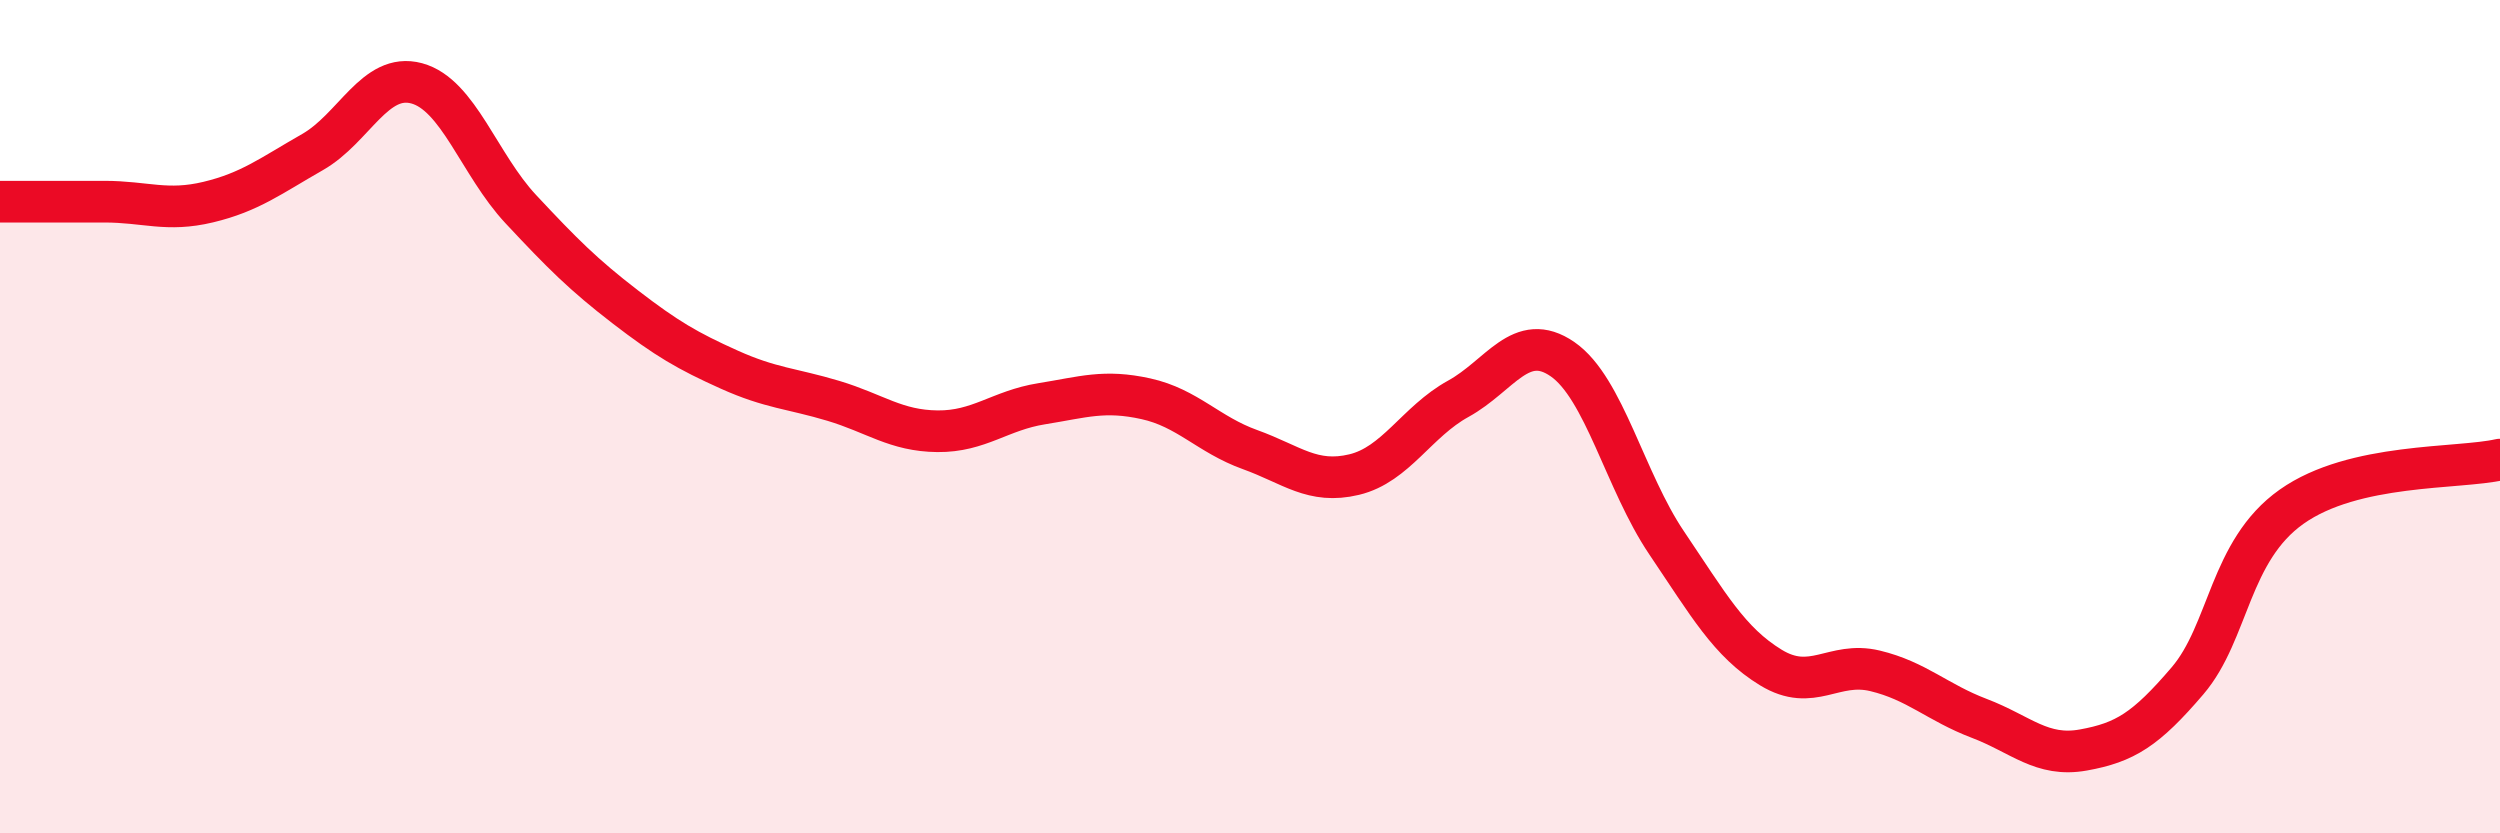 
    <svg width="60" height="20" viewBox="0 0 60 20" xmlns="http://www.w3.org/2000/svg">
      <path
        d="M 0,4.84 C 0.5,4.84 1.5,4.84 2.5,4.84 C 3.5,4.84 4,5.09 5,4.85 C 6,4.61 6.5,4.22 7.5,3.65 C 8.5,3.08 9,1.73 10,2 C 11,2.27 11.5,3.95 12.5,5.02 C 13.5,6.09 14,6.59 15,7.36 C 16,8.13 16.5,8.42 17.5,8.87 C 18.5,9.32 19,9.32 20,9.62 C 21,9.92 21.5,10.34 22.5,10.35 C 23.5,10.36 24,9.85 25,9.69 C 26,9.53 26.5,9.35 27.5,9.57 C 28.5,9.79 29,10.43 30,10.79 C 31,11.15 31.5,11.63 32.5,11.39 C 33.5,11.15 34,10.12 35,9.57 C 36,9.02 36.5,7.93 37.5,8.62 C 38.5,9.31 39,11.55 40,13.03 C 41,14.51 41.5,15.41 42.5,16.02 C 43.5,16.63 44,15.86 45,16.1 C 46,16.34 46.5,16.86 47.5,17.24 C 48.5,17.62 49,18.18 50,18 C 51,17.82 51.5,17.51 52.5,16.34 C 53.5,15.17 53.5,13.22 55,12.16 C 56.5,11.1 59,11.26 60,11.03L60 20L0 20Z"
        fill="#EB0A25"
        opacity="0.1"
        stroke-linecap="round"
        stroke-linejoin="round"
      />
      <path
        d="M 0,4.84 C 0.5,4.84 1.5,4.84 2.5,4.84 C 3.5,4.84 4,5.09 5,4.85 C 6,4.61 6.5,4.22 7.5,3.65 C 8.5,3.08 9,1.73 10,2 C 11,2.27 11.5,3.95 12.5,5.02 C 13.5,6.09 14,6.59 15,7.36 C 16,8.13 16.5,8.42 17.5,8.87 C 18.5,9.32 19,9.32 20,9.62 C 21,9.92 21.5,10.34 22.5,10.35 C 23.5,10.36 24,9.85 25,9.69 C 26,9.53 26.5,9.35 27.5,9.57 C 28.5,9.79 29,10.43 30,10.79 C 31,11.15 31.5,11.63 32.5,11.39 C 33.5,11.15 34,10.12 35,9.57 C 36,9.02 36.5,7.93 37.5,8.62 C 38.5,9.31 39,11.55 40,13.03 C 41,14.51 41.5,15.41 42.5,16.02 C 43.5,16.63 44,15.86 45,16.1 C 46,16.34 46.5,16.86 47.5,17.24 C 48.5,17.62 49,18.18 50,18 C 51,17.82 51.5,17.51 52.5,16.34 C 53.5,15.17 53.5,13.22 55,12.16 C 56.5,11.1 59,11.26 60,11.03"
        stroke="#EB0A25"
        stroke-width="1"
        fill="none"
        stroke-linecap="round"
        stroke-linejoin="round"
      />
    </svg>
  